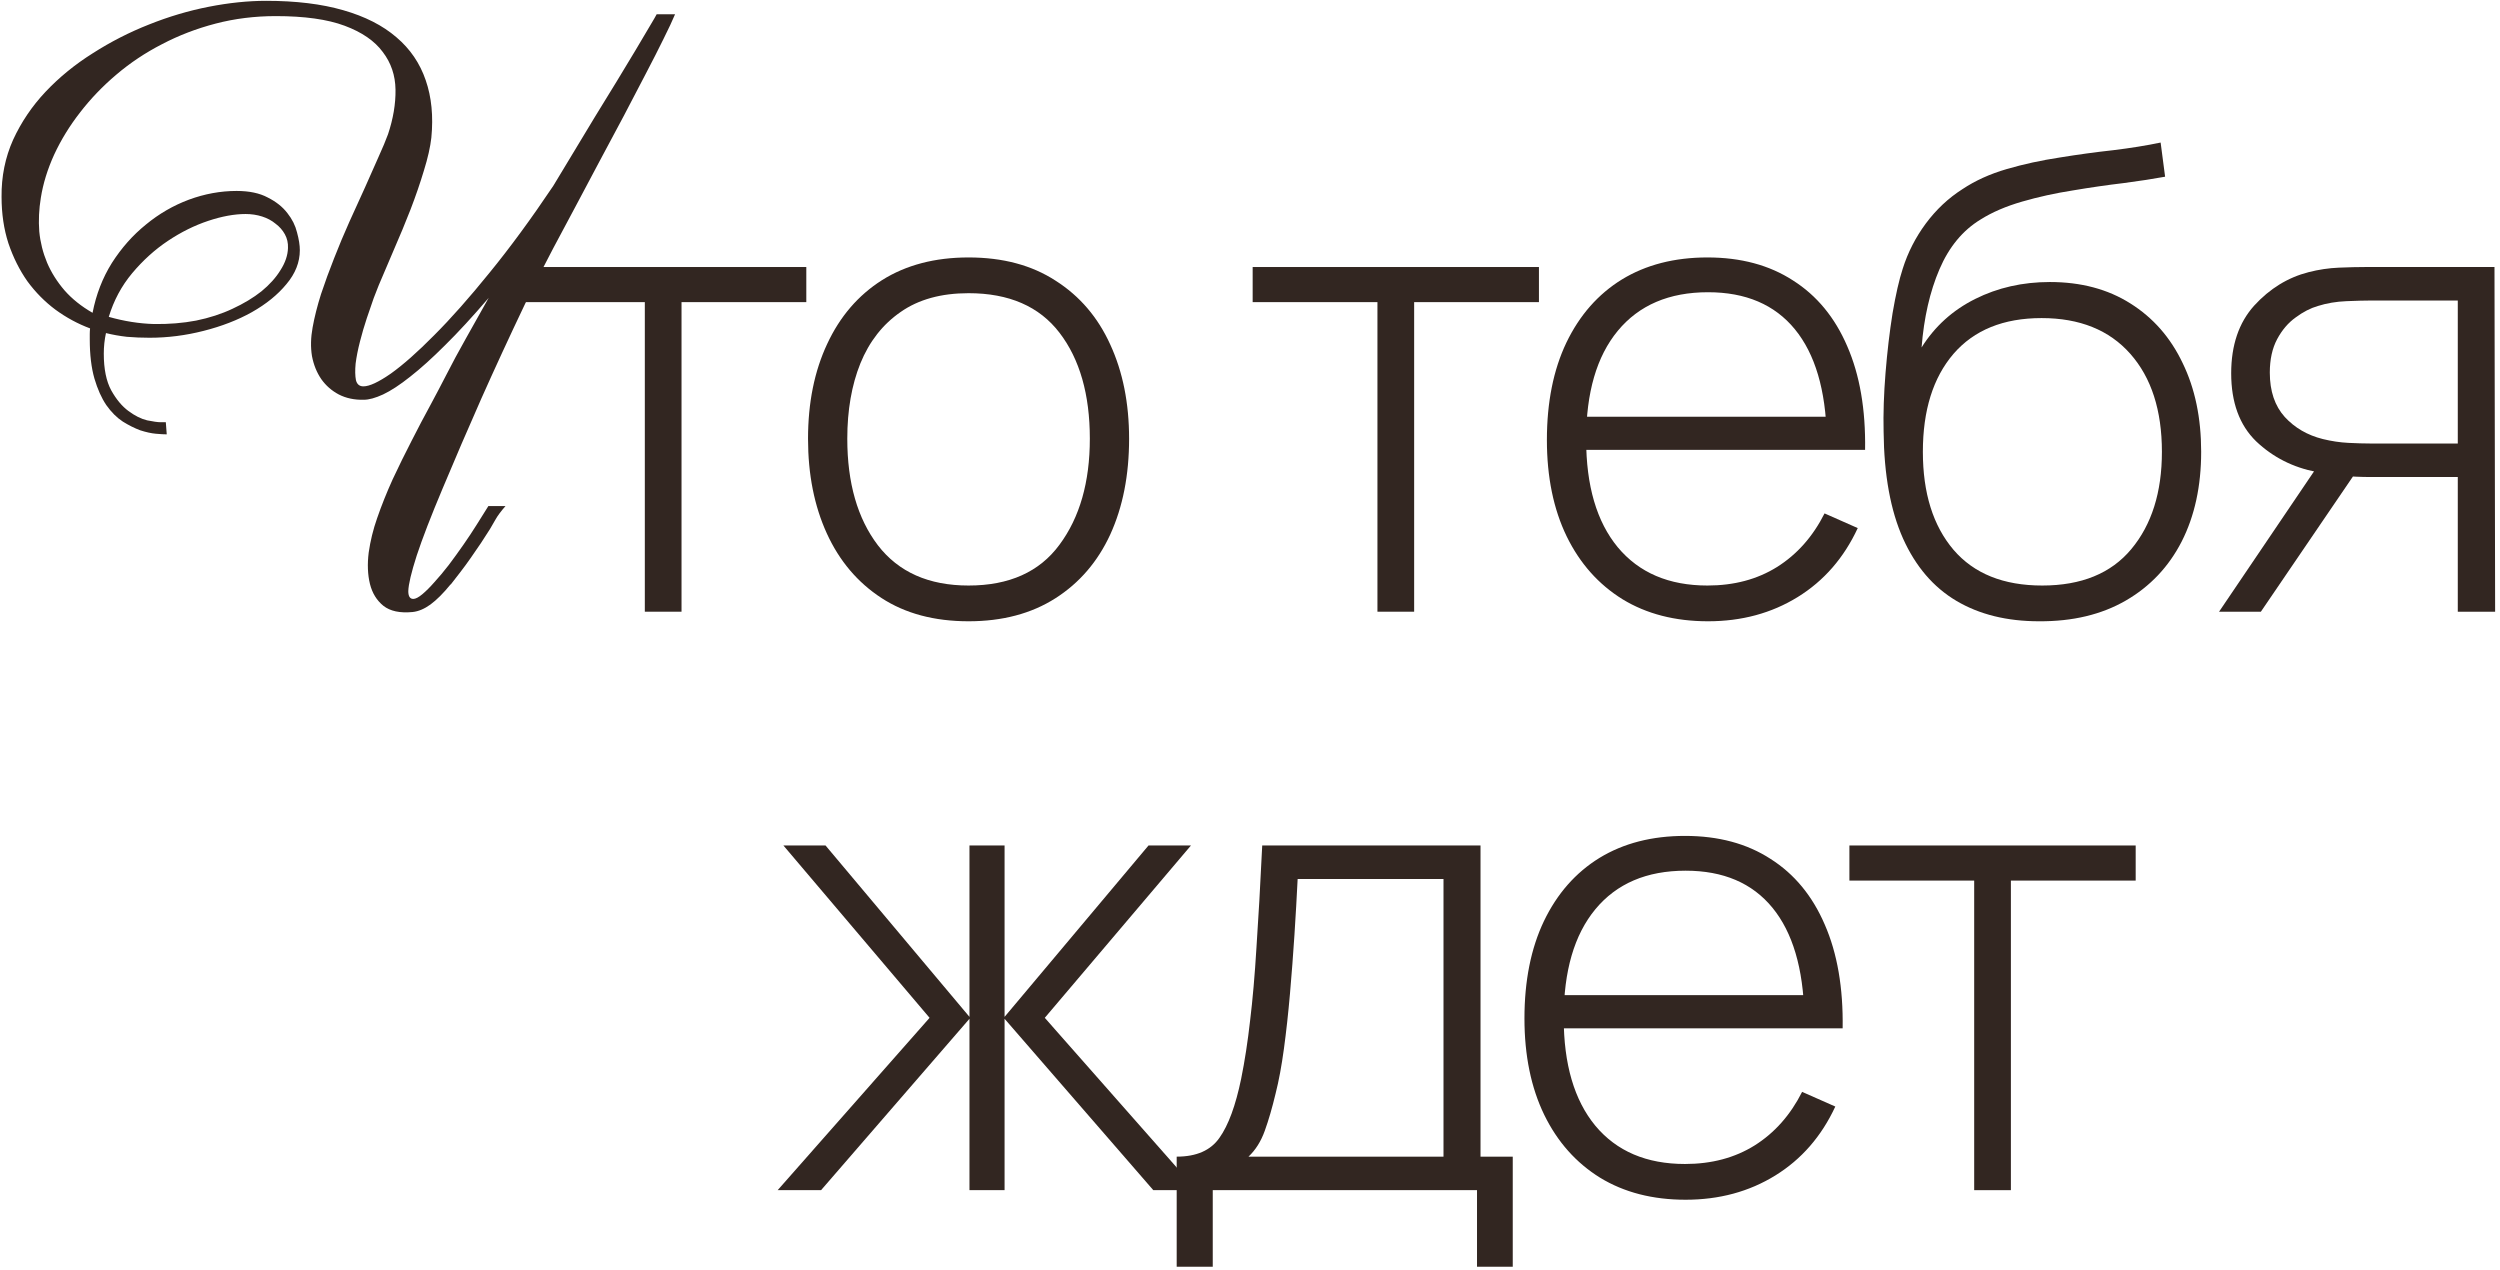 <?xml version="1.0" encoding="UTF-8"?> <svg xmlns="http://www.w3.org/2000/svg" width="376" height="191" viewBox="0 0 376 191" fill="none"><path d="M369.651 92V71.744H356.547C355.107 71.744 353.683 71.68 352.275 71.552C350.899 71.392 349.603 71.2 348.387 70.976C344.867 70.304 341.843 68.768 339.315 66.368C336.819 63.936 335.571 60.528 335.571 56.144C335.571 51.92 336.723 48.528 339.027 45.968C341.363 43.408 344.099 41.728 347.235 40.928C348.739 40.544 350.243 40.32 351.747 40.256C353.283 40.192 354.627 40.16 355.779 40.16H375.171L375.267 92H369.651ZM333.747 92L348.915 69.584H355.299L340.035 92H333.747ZM356.499 66.704H369.651V45.2H356.499C355.635 45.2 354.435 45.232 352.899 45.296C351.363 45.36 349.939 45.6 348.627 46.016C347.507 46.336 346.387 46.912 345.267 47.744C344.147 48.544 343.219 49.632 342.483 51.008C341.747 52.384 341.379 54.064 341.379 56.048C341.379 58.832 342.131 61.056 343.635 62.72C345.139 64.352 347.043 65.456 349.347 66.032C350.659 66.352 351.939 66.544 353.187 66.608C354.467 66.672 355.571 66.704 356.499 66.704Z" fill="#322621"></path><path d="M306.671 93.44C301.839 93.44 297.695 92.416 294.239 90.368C290.783 88.32 288.111 85.2 286.223 81.008C284.335 76.784 283.359 71.424 283.295 64.928C283.231 62.208 283.327 59.264 283.583 56.096C283.839 52.928 284.191 49.936 284.639 47.12C285.119 44.304 285.631 42.064 286.175 40.4C286.943 37.968 288.095 35.712 289.631 33.632C291.199 31.52 293.039 29.792 295.151 28.448C297.071 27.168 299.295 26.16 301.823 25.424C304.351 24.688 306.991 24.112 309.743 23.696C312.495 23.248 315.183 22.88 317.807 22.592C320.431 22.272 322.815 21.888 324.959 21.44L325.631 26.576C323.903 26.896 321.823 27.216 319.391 27.536C316.959 27.824 314.415 28.192 311.759 28.64C309.103 29.056 306.559 29.616 304.127 30.32C301.695 31.024 299.615 31.92 297.887 33.008C295.199 34.64 293.135 37.136 291.695 40.496C290.255 43.856 289.359 47.776 289.007 52.256C290.991 49.088 293.679 46.656 297.071 44.96C300.463 43.264 304.207 42.416 308.303 42.416C312.975 42.416 317.007 43.488 320.399 45.632C323.823 47.776 326.447 50.768 328.271 54.608C330.127 58.416 331.055 62.864 331.055 67.952C331.055 73.104 330.079 77.6 328.127 81.44C326.175 85.248 323.375 88.208 319.727 90.32C316.079 92.432 311.727 93.472 306.671 93.44ZM307.151 88.064C313.039 88.064 317.503 86.24 320.543 82.592C323.615 78.912 325.151 74.032 325.151 67.952C325.151 61.712 323.567 56.8 320.399 53.216C317.231 49.632 312.783 47.84 307.055 47.84C301.327 47.84 296.911 49.632 293.807 53.216C290.735 56.8 289.199 61.712 289.199 67.952C289.199 74.16 290.735 79.072 293.807 82.688C296.879 86.272 301.327 88.064 307.151 88.064Z" fill="#322621"></path><path d="M256.893 93.44C251.933 93.44 247.645 92.336 244.029 90.128C240.413 87.888 237.613 84.736 235.629 80.672C233.645 76.576 232.653 71.744 232.653 66.176C232.653 60.512 233.629 55.632 235.581 51.536C237.565 47.408 240.349 44.24 243.933 42.032C247.549 39.824 251.837 38.72 256.797 38.72C261.821 38.72 266.109 39.872 269.661 42.176C273.245 44.448 275.965 47.744 277.821 52.064C279.709 56.384 280.605 61.584 280.509 67.664H274.749V65.744C274.589 58.64 272.989 53.232 269.949 49.52C266.909 45.808 262.557 43.952 256.893 43.952C251.037 43.952 246.509 45.888 243.309 49.76C240.141 53.6 238.557 59.04 238.557 66.08C238.557 73.056 240.141 78.464 243.309 82.304C246.509 86.144 251.005 88.064 256.797 88.064C260.797 88.064 264.285 87.136 267.261 85.28C270.269 83.392 272.653 80.704 274.413 77.216L279.405 79.424C277.325 83.904 274.317 87.36 270.381 89.792C266.445 92.224 261.949 93.44 256.893 93.44ZM236.445 67.664V62.672H277.389V67.664H236.445Z" fill="#322621"></path><path d="M207.168 92V45.44H188.4V40.16H231.456V45.44H212.688V92H207.168Z" fill="#322621"></path><path d="M145.672 93.44C140.52 93.44 136.152 92.272 132.568 89.936C128.984 87.6 126.248 84.368 124.36 80.24C122.472 76.112 121.528 71.36 121.528 65.984C121.528 60.576 122.488 55.824 124.408 51.728C126.328 47.6 129.08 44.4 132.664 42.128C136.28 39.856 140.616 38.72 145.672 38.72C150.824 38.72 155.192 39.888 158.776 42.224C162.392 44.528 165.128 47.728 166.984 51.824C168.872 55.92 169.816 60.64 169.816 65.984C169.816 71.456 168.872 76.256 166.984 80.384C165.096 84.48 162.344 87.68 158.728 89.984C155.112 92.288 150.76 93.44 145.672 93.44ZM145.672 88.064C151.784 88.064 156.344 86.016 159.352 81.92C162.392 77.824 163.912 72.512 163.912 65.984C163.912 59.328 162.392 54.016 159.352 50.048C156.312 46.08 151.752 44.096 145.672 44.096C141.544 44.096 138.136 45.04 135.448 46.928C132.76 48.784 130.744 51.36 129.4 54.656C128.088 57.92 127.432 61.696 127.432 65.984C127.432 72.64 128.968 77.984 132.04 82.016C135.144 86.048 139.688 88.064 145.672 88.064Z" fill="#322621"></path><path d="M96.981 92V45.44H78.213V40.16H121.269V45.44H102.501V92H96.981Z" fill="#322621"></path><path d="M67.078 56.469C67.985 54.688 68.985 52.828 70.078 50.891C71.172 48.953 72.313 46.922 73.5 44.797C71.094 47.609 68.906 49.984 66.938 51.922C65 53.859 63.25 55.438 61.688 56.656C60.157 57.875 58.797 58.766 57.61 59.328C56.453 59.859 55.485 60.125 54.703 60.125C53.297 60.156 52.047 59.891 50.953 59.328C49.891 58.766 49.016 58 48.328 57.031C47.641 56.031 47.172 54.875 46.922 53.562C46.703 52.219 46.735 50.781 47.016 49.25C47.297 47.688 47.719 46.016 48.282 44.234C48.875 42.453 49.532 40.656 50.25 38.844C50.969 37 51.735 35.172 52.547 33.359C53.36 31.547 54.141 29.828 54.891 28.203C55.641 26.547 56.313 25.031 56.907 23.656C57.532 22.281 58.016 21.125 58.36 20.188C59.141 17.844 59.516 15.609 59.485 13.484C59.453 11.328 58.813 9.438 57.563 7.812C56.344 6.156 54.438 4.844 51.844 3.875C49.25 2.906 45.797 2.422 41.485 2.422C38.328 2.422 35.313 2.797 32.438 3.547C29.563 4.297 26.875 5.328 24.375 6.641C21.875 7.922 19.578 9.453 17.485 11.234C15.422 12.984 13.61 14.875 12.047 16.906C10.485 18.906 9.188 21.016 8.156 23.234C7.156 25.422 6.485 27.594 6.141 29.75C5.86 31.469 5.781 33.156 5.906 34.812C6.063 36.438 6.453 38 7.078 39.5C7.703 40.969 8.578 42.359 9.703 43.672C10.828 44.953 12.235 46.078 13.922 47.047C14.453 44.297 15.422 41.797 16.828 39.547C18.266 37.297 19.969 35.375 21.938 33.781C23.907 32.156 26.063 30.906 28.407 30.031C30.782 29.156 33.172 28.719 35.578 28.719C37.485 28.719 39.047 29.047 40.266 29.703C41.516 30.328 42.5 31.109 43.219 32.047C43.938 32.953 44.422 33.922 44.672 34.953C44.953 35.984 45.094 36.875 45.094 37.625C45.094 39.438 44.422 41.141 43.078 42.734C41.766 44.328 40.032 45.734 37.875 46.953C35.75 48.141 33.328 49.078 30.61 49.766C27.922 50.453 25.219 50.797 22.5 50.797C21.313 50.797 20.172 50.75 19.078 50.656C17.985 50.531 16.938 50.344 15.938 50.094C15.719 51.094 15.61 52.125 15.61 53.188C15.61 55.5 15.985 57.344 16.735 58.719C17.485 60.062 18.344 61.094 19.313 61.812C20.282 62.531 21.219 63 22.125 63.219C23.063 63.406 23.719 63.5 24.094 63.5H24.938L25.078 65.328C24.703 65.328 24.157 65.297 23.438 65.234C22.75 65.172 21.969 65 21.094 64.719C20.25 64.406 19.375 63.969 18.469 63.406C17.563 62.812 16.735 61.984 15.985 60.922C15.266 59.859 14.672 58.531 14.203 56.938C13.735 55.312 13.5 53.344 13.5 51.031C13.5 50.75 13.5 50.484 13.5 50.234C13.5 49.953 13.516 49.672 13.547 49.391C11.703 48.703 9.969 47.766 8.344 46.578C6.75 45.391 5.344 43.969 4.125 42.312C2.938 40.625 1.985 38.719 1.266 36.594C0.578 34.469 0.235 32.141 0.235 29.609C0.203 26.547 0.781 23.688 1.969 21.031C3.188 18.375 4.813 15.969 6.844 13.812C8.906 11.625 11.281 9.688 13.969 8C16.657 6.281 19.469 4.844 22.407 3.688C25.375 2.5 28.375 1.609 31.407 1.016C34.438 0.422 37.313 0.125 40.032 0.125C44.5 0.125 48.36 0.594 51.61 1.531C54.891 2.469 57.563 3.828 59.625 5.609C61.688 7.359 63.157 9.516 64.031 12.078C64.906 14.609 65.188 17.484 64.875 20.703C64.719 22.109 64.344 23.766 63.75 25.672C63.188 27.547 62.516 29.5 61.735 31.531C60.953 33.531 60.125 35.531 59.25 37.531C58.407 39.5 57.641 41.297 56.953 42.922C56.797 43.297 56.547 43.938 56.203 44.844C55.891 45.719 55.547 46.719 55.172 47.844C54.797 48.969 54.453 50.141 54.141 51.359C53.828 52.578 53.61 53.688 53.485 54.688C53.391 55.688 53.407 56.516 53.532 57.172C53.688 57.797 54.063 58.109 54.657 58.109C55.563 58.109 56.938 57.469 58.782 56.188C60.625 54.875 62.797 52.953 65.297 50.422C67.828 47.891 70.61 44.75 73.641 41C76.703 37.25 79.891 32.906 83.203 27.969C84.11 26.469 85.11 24.812 86.203 23C87.297 21.188 88.391 19.375 89.485 17.562C90.61 15.719 91.703 13.938 92.766 12.219C93.828 10.469 94.781 8.891 95.625 7.484C96.469 6.047 97.172 4.859 97.735 3.922C98.297 2.984 98.641 2.391 98.766 2.141H101.531C101.156 3.047 100.578 4.281 99.797 5.844C99.047 7.375 98.156 9.125 97.125 11.094C96.094 13.062 94.985 15.188 93.797 17.469C92.61 19.719 91.391 22 90.141 24.312C88.922 26.594 87.719 28.859 86.531 31.109C85.344 33.328 84.235 35.406 83.203 37.344C82.203 39.281 81.313 41 80.531 42.5C79.781 44 79.219 45.156 78.844 45.969C76.594 50.688 74.438 55.359 72.375 59.984C70.344 64.578 68.406 69.078 66.563 73.484C64.813 77.641 63.516 81 62.672 83.562C61.86 86.094 61.438 87.875 61.407 88.906C61.407 89.688 61.657 90.078 62.157 90.078C62.5 90.078 62.953 89.844 63.516 89.375C64.078 88.906 64.688 88.297 65.344 87.547C66.031 86.797 66.75 85.938 67.5 84.969C68.25 83.969 68.985 82.953 69.703 81.922C70.422 80.891 71.094 79.875 71.719 78.875C72.375 77.844 72.953 76.922 73.453 76.109H76.031C75.344 76.891 74.844 77.562 74.531 78.125C74.219 78.656 73.938 79.141 73.688 79.578C73.281 80.234 72.828 80.938 72.328 81.688C71.828 82.438 71.313 83.188 70.781 83.938C70.281 84.656 69.766 85.359 69.235 86.047C68.703 86.734 68.219 87.359 67.781 87.922V87.875C66.688 89.219 65.672 90.234 64.735 90.922C63.828 91.578 62.938 91.953 62.063 92.047C60.157 92.234 58.688 91.922 57.657 91.109C56.657 90.297 55.985 89.203 55.641 87.828C55.297 86.422 55.235 84.844 55.453 83.094C55.703 81.344 56.125 79.625 56.719 77.938C57.375 76.031 58.157 74.078 59.063 72.078C60 70.078 60.953 68.141 61.922 66.266C62.891 64.359 63.828 62.578 64.735 60.922C65.641 59.234 66.422 57.75 67.078 56.469ZM36.938 32.188C35.25 32.188 33.375 32.531 31.313 33.219C29.25 33.906 27.235 34.906 25.266 36.219C23.297 37.531 21.5 39.156 19.875 41.094C18.282 43 17.11 45.188 16.36 47.656C18.672 48.312 20.938 48.672 23.157 48.734C25.407 48.766 27.516 48.594 29.485 48.219C31.485 47.812 33.313 47.219 34.969 46.438C36.657 45.656 38.11 44.781 39.328 43.812C40.547 42.812 41.5 41.75 42.188 40.625C42.907 39.5 43.282 38.391 43.313 37.297C43.344 36.547 43.188 35.859 42.844 35.234C42.5 34.609 42.032 34.078 41.438 33.641C40.875 33.172 40.203 32.812 39.422 32.562C38.641 32.312 37.813 32.188 36.938 32.188Z" fill="#322621"></path><path d="M296.918 179V132.44H278.15V127.16H321.206V132.44H302.438V179H296.918Z" fill="#322621"></path><path d="M253.518 180.44C248.558 180.44 244.27 179.336 240.654 177.128C237.038 174.888 234.238 171.736 232.254 167.672C230.27 163.576 229.278 158.744 229.278 153.176C229.278 147.512 230.254 142.632 232.206 138.536C234.19 134.408 236.974 131.24 240.558 129.032C244.174 126.824 248.462 125.72 253.422 125.72C258.446 125.72 262.734 126.872 266.286 129.176C269.87 131.448 272.59 134.744 274.446 139.064C276.334 143.384 277.23 148.584 277.134 154.664H271.374V152.744C271.214 145.64 269.614 140.232 266.574 136.52C263.534 132.808 259.182 130.952 253.518 130.952C247.662 130.952 243.134 132.888 239.934 136.76C236.766 140.6 235.182 146.04 235.182 153.08C235.182 160.056 236.766 165.464 239.934 169.304C243.134 173.144 247.63 175.064 253.422 175.064C257.422 175.064 260.91 174.136 263.886 172.28C266.894 170.392 269.278 167.704 271.038 164.216L276.03 166.424C273.95 170.904 270.942 174.36 267.006 176.792C263.07 179.224 258.574 180.44 253.518 180.44ZM233.07 154.664V149.672H274.014V154.664H233.07Z" fill="#322621"></path><path d="M176.974 190.52V173.96C179.95 173.96 182.094 173.016 183.406 171.128C184.75 169.24 185.838 166.28 186.67 162.248C187.214 159.56 187.662 156.648 188.014 153.512C188.398 150.376 188.718 146.696 188.974 142.472C189.262 138.248 189.55 133.144 189.838 127.16H222.67V173.96H227.518V190.52H222.142V179H182.398V190.52H176.974ZM187.774 173.96H217.102V132.2H195.166C195.038 134.824 194.878 137.624 194.686 140.6C194.494 143.544 194.27 146.488 194.014 149.432C193.758 152.376 193.454 155.144 193.102 157.736C192.75 160.328 192.334 162.568 191.854 164.456C191.342 166.6 190.798 168.472 190.222 170.072C189.646 171.672 188.83 172.968 187.774 173.96Z" fill="#322621"></path><path d="M116.96 179L139.808 153.08L117.824 127.16H124.16L145.808 152.936V127.16H151.088V152.936L172.736 127.16H179.12L157.136 153.08L179.984 179H173.456L151.088 153.224V179H145.808V153.224L123.488 179H116.96Z" fill="#322621"></path></svg> 